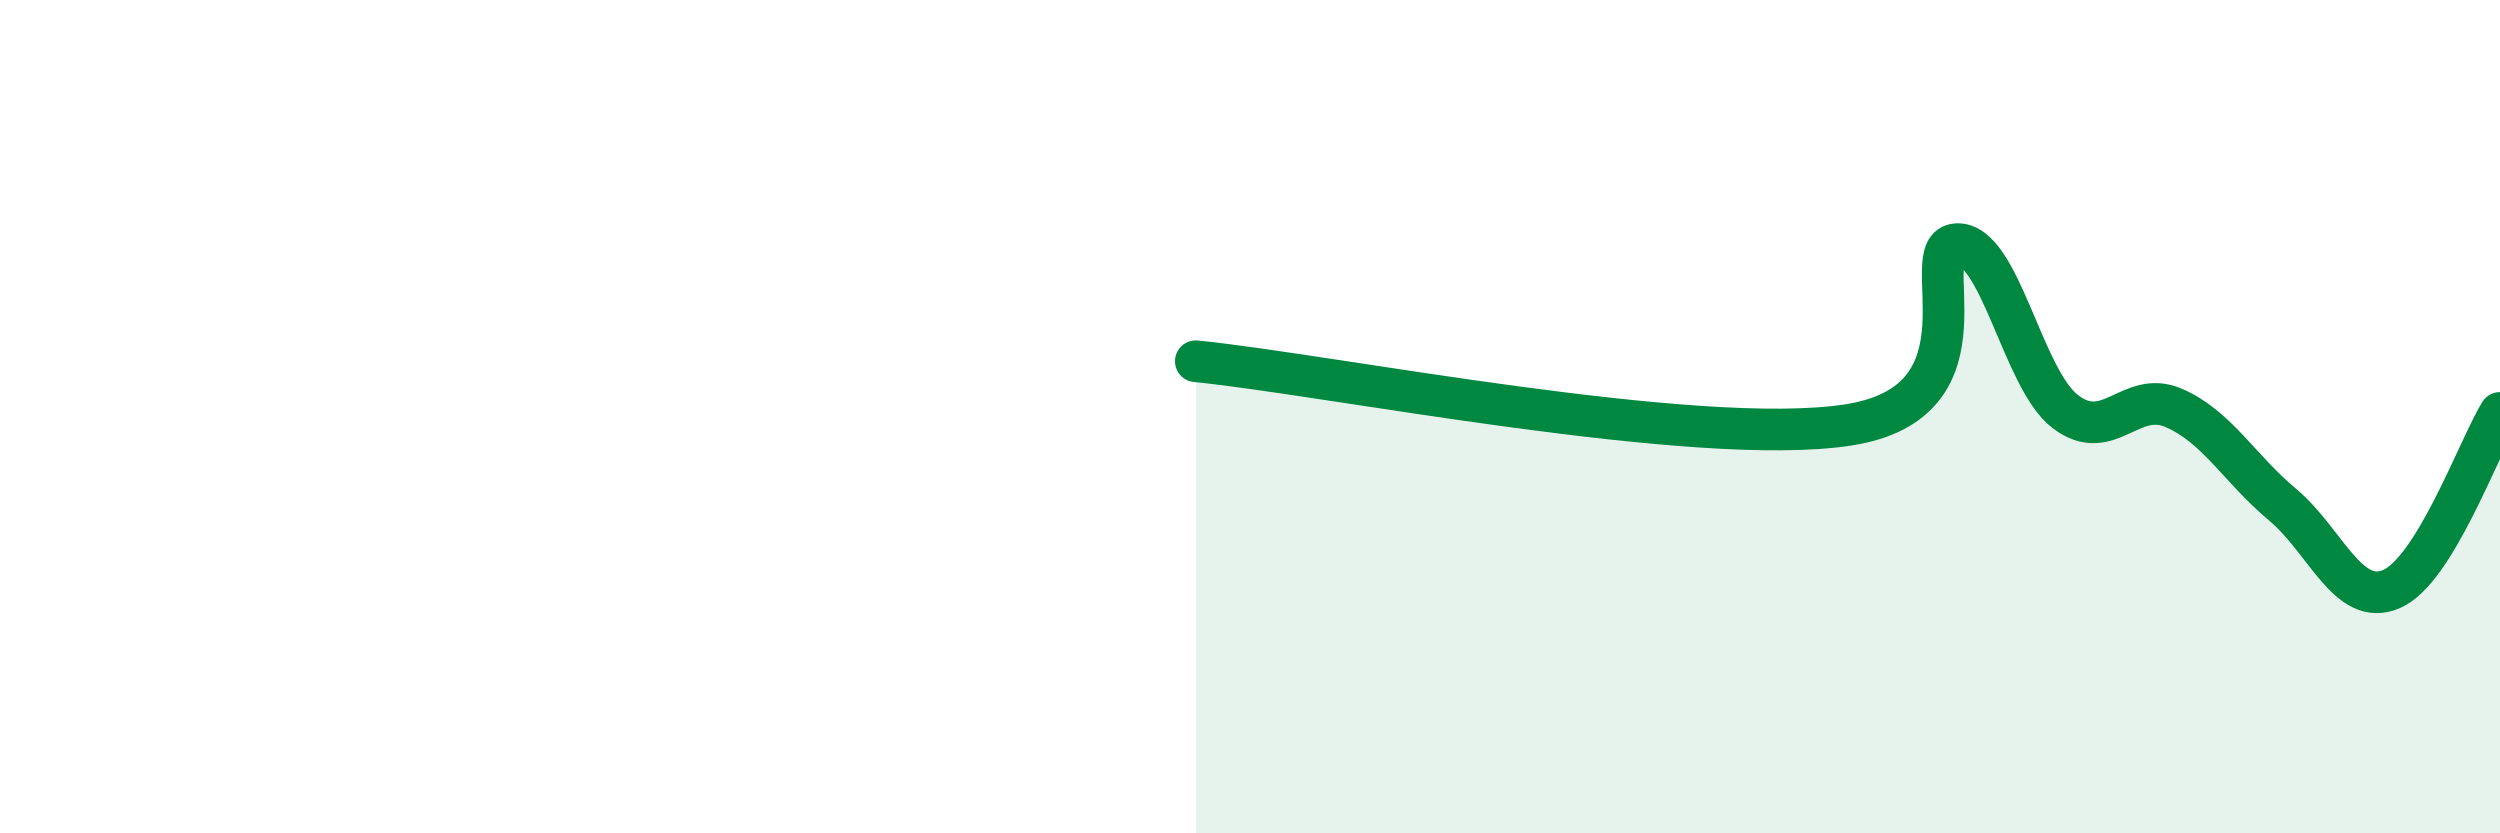 
    <svg width="60" height="20" viewBox="0 0 60 20" xmlns="http://www.w3.org/2000/svg">
      <path
        d="M 28.7,8.67 C 31.83,8.98 40.7,10.76 44.35,10.2 C 48,9.64 45.92,5.92 46.96,5.86 C 48,5.8 48.53,9.09 49.57,9.88 C 50.61,10.67 51.13,9.34 52.17,9.79 C 53.21,10.24 53.74,11.24 54.78,12.11 C 55.82,12.98 56.35,14.58 57.39,14.14 C 58.43,13.7 59.48,10.76 60,9.91L60 20L28.7 20Z"
        fill="#008740"
        opacity="0.1"
        stroke-linecap="round"
        stroke-linejoin="round"
      />
      <path
        d="M 28.7,8.67 C 31.83,8.98 40.7,10.76 44.35,10.2 C 48,9.64 45.92,5.92 46.96,5.86 C 48,5.8 48.53,9.09 49.57,9.88 C 50.61,10.67 51.13,9.34 52.17,9.79 C 53.21,10.24 53.74,11.24 54.78,12.11 C 55.82,12.98 56.35,14.58 57.39,14.14 C 58.43,13.7 59.48,10.76 60,9.91"
        stroke="#008740"
        stroke-width="1"
        fill="none"
        stroke-linecap="round"
        stroke-linejoin="round"
      />
    </svg>
  